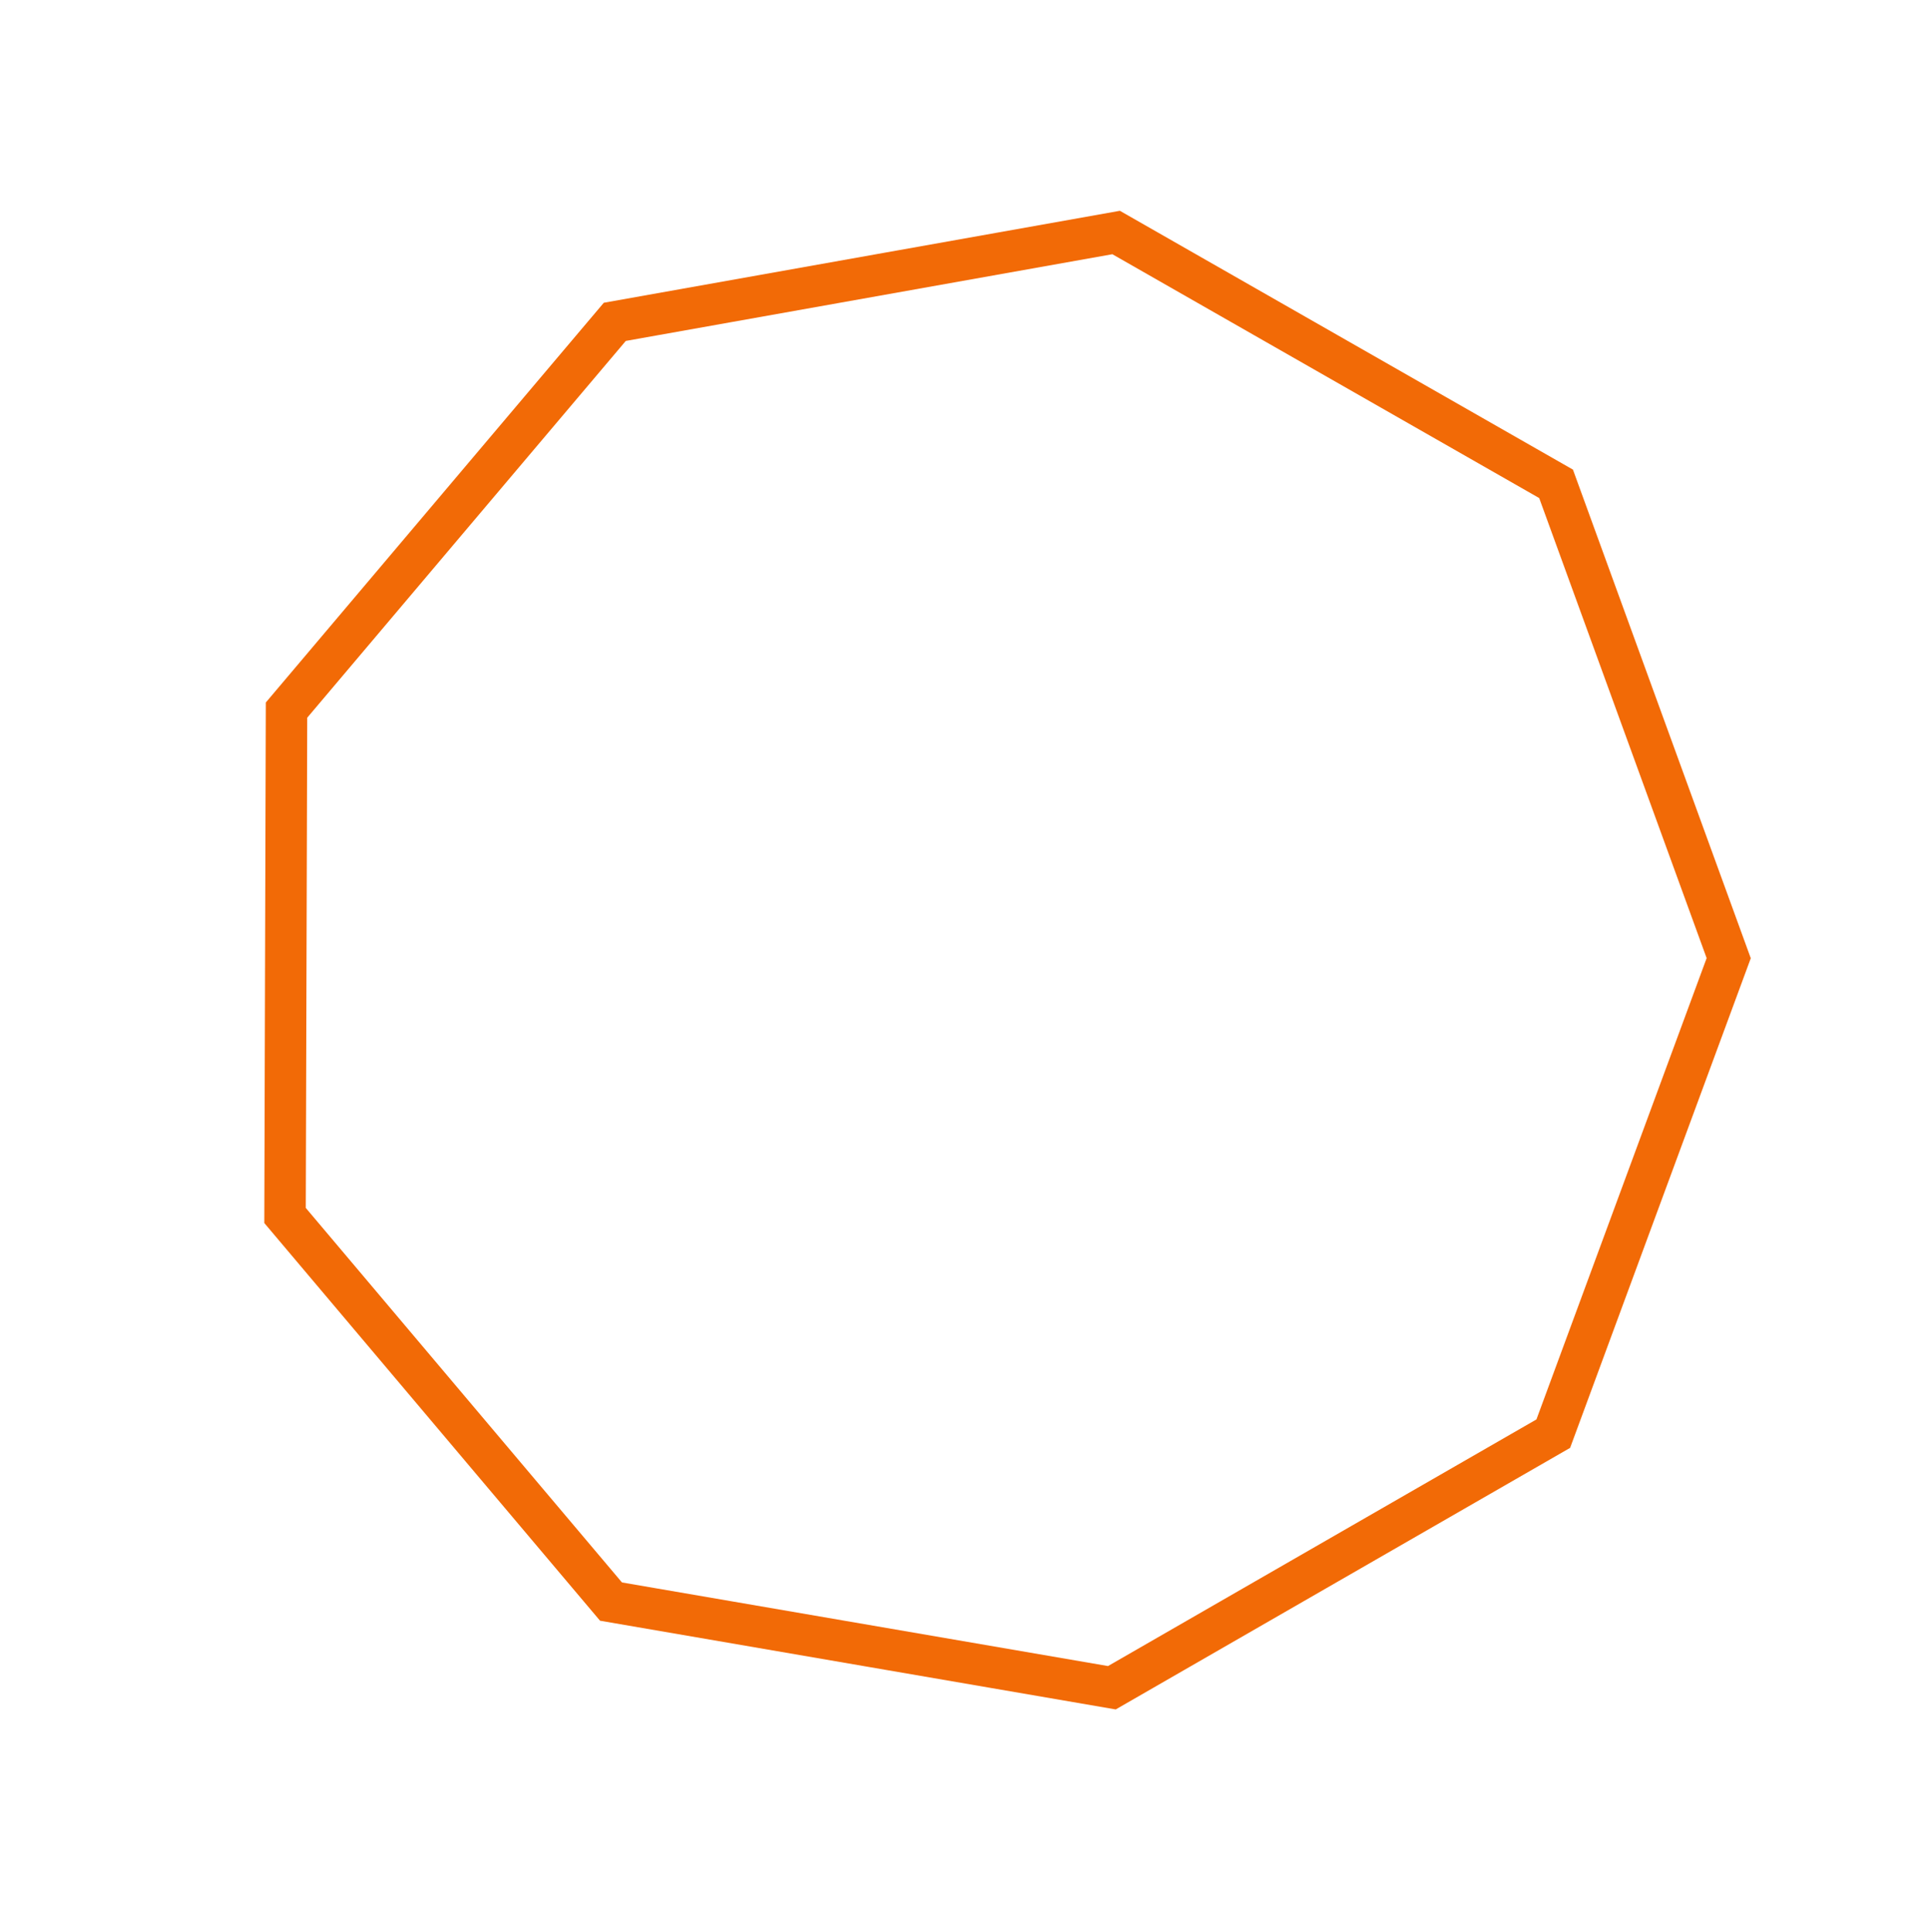 <svg xmlns="http://www.w3.org/2000/svg" width="139.645" height="139.854" viewBox="0 0 139.645 139.854">
  <path id="Trazado_1035" data-name="Trazado 1035" d="M2030.327,87.97l31.615,18.818,36.425-5.722,24.192-27.584.639-36.539-23.213-28.4-36.2-6.968L2031.527,19.3l-13.212,34.119Z" transform="translate(-1882.768 761.424) rotate(-21)" fill="none" stroke="#f26a06" stroke-width="3"/>
</svg>
